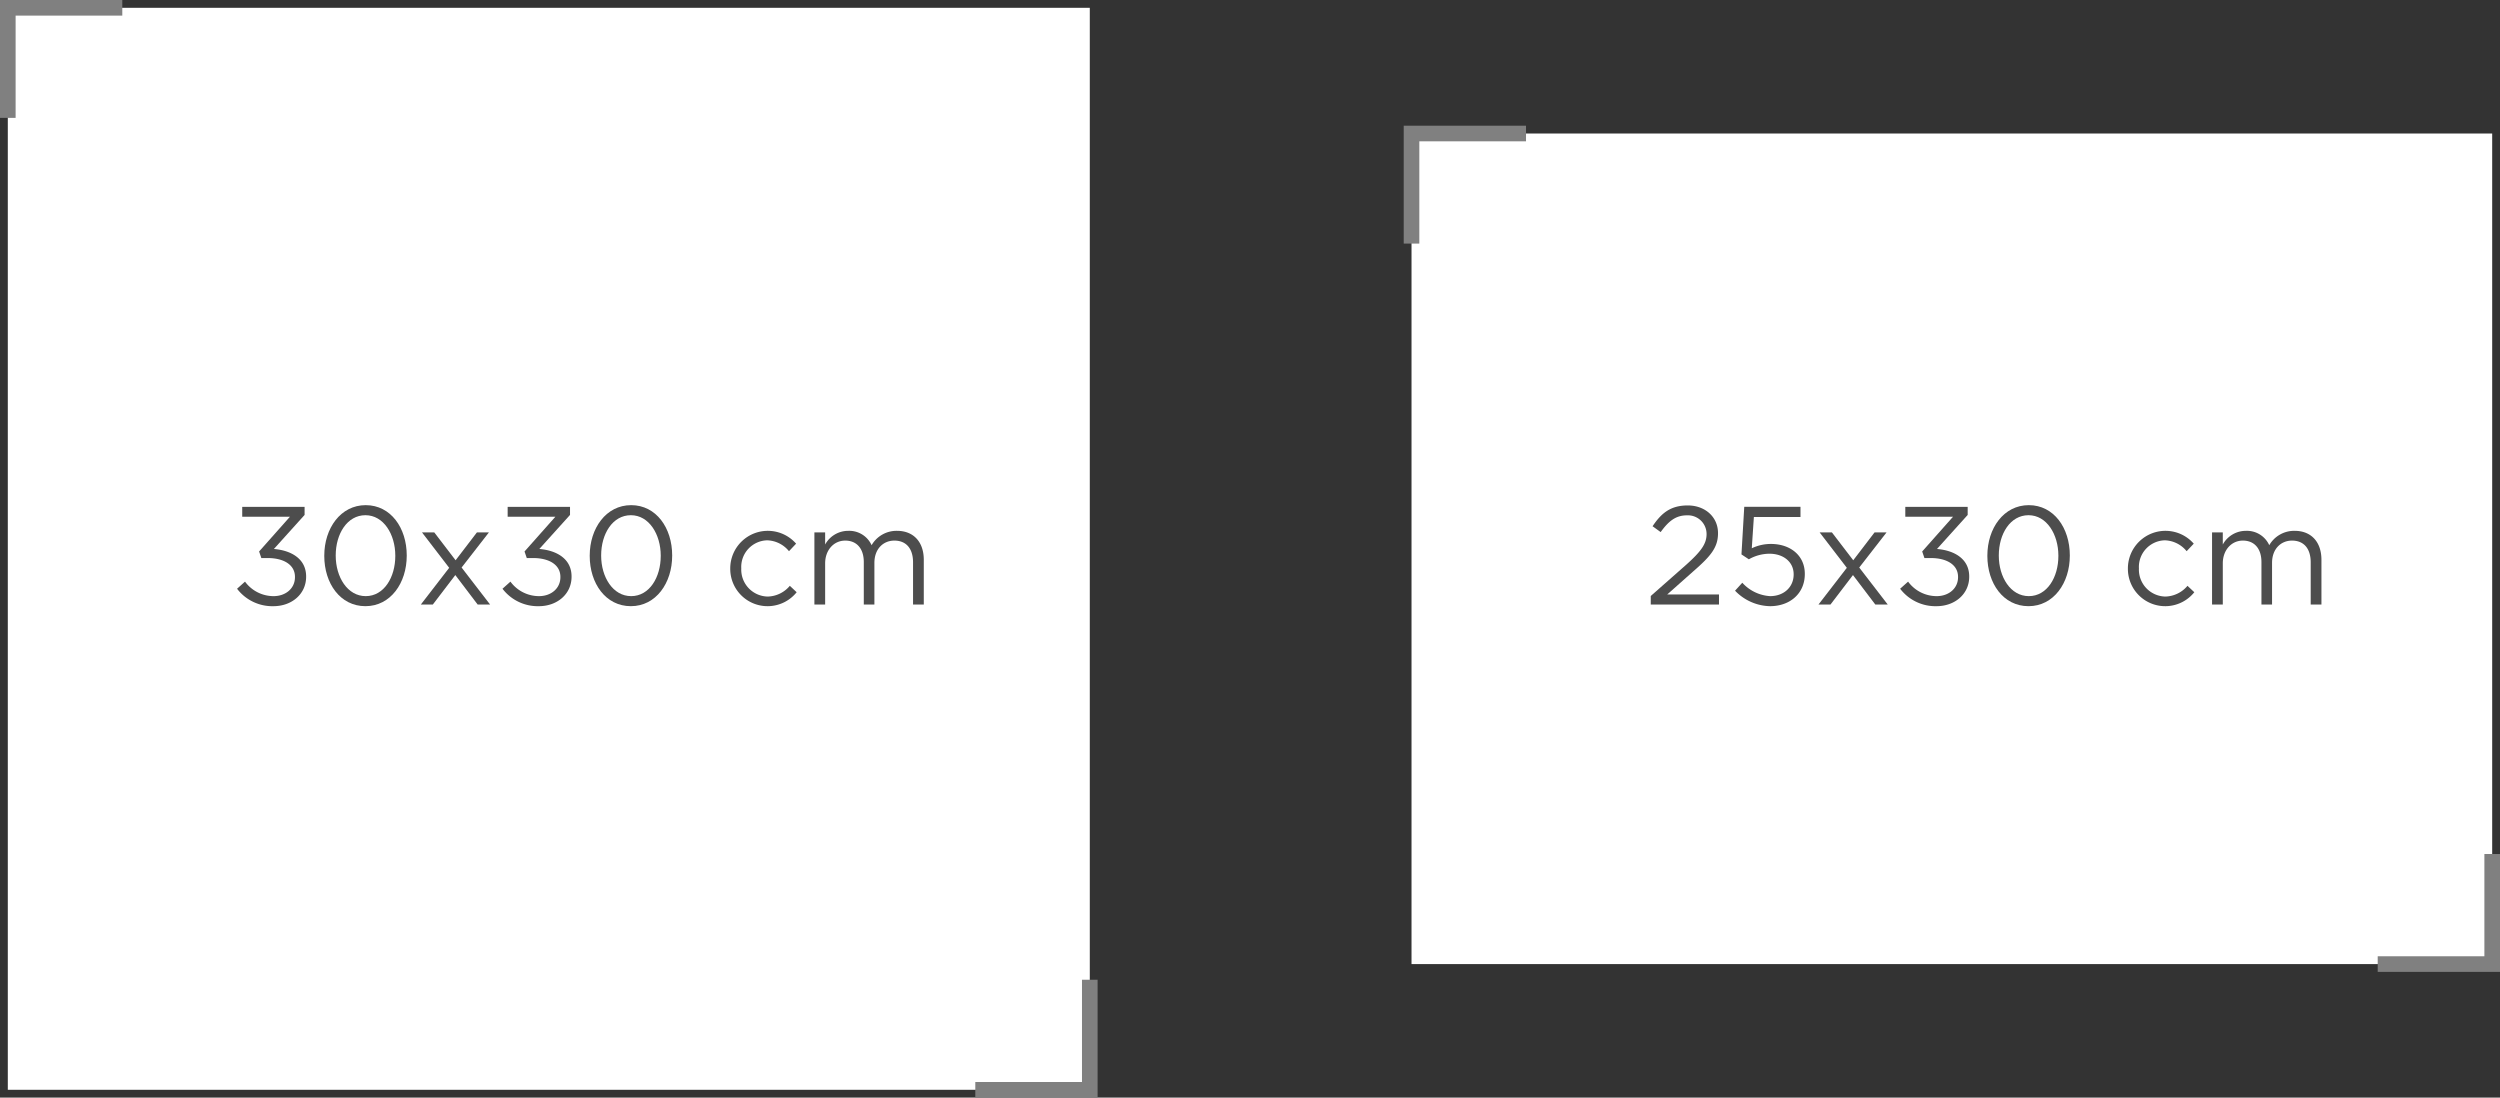 <svg xmlns="http://www.w3.org/2000/svg" viewBox="0 0 480.343 210.89"><rect x="0" y="0" width="480.343" height="210.89" fill="#333333" stroke="none"/><defs><style>.cls-1{fill:#fff;}.cls-2{fill:gray;}.cls-3{fill:#4d4d4d;}</style></defs><g id="Capa_2" data-name="Capa 2"><g id="Capa_1-2" data-name="Capa 1"><rect class="cls-1" x="1.5" y="1.5" width="207.889" height="207.889"/><polygon class="cls-2" points="3 22.648 0 22.648 0 0 23.498 0 23.498 3 3 3 3 22.648"/><polygon class="cls-2" points="210.889 210.89 187.392 210.89 187.392 207.89 207.889 207.89 207.889 188.24 210.889 188.24 210.889 210.89"/><path class="cls-3" d="M45.548,113.119l1.528-1.367A6.807,6.807,0,0,0,52.572,114.54c2.279,0,4.102-1.448,4.102-3.646v-.054c0-2.332-2.171-3.619-5.254-3.619H50.213l-.429-1.26,5.925-6.676H46.54V97.382H58.524v1.555l-5.898,6.542c3.271.268,6.193,1.85,6.193,5.281v.054c0,3.351-2.788,5.656-6.273,5.656A8.521,8.521,0,0,1,45.548,113.119Z"/><path class="cls-3" d="M62.306,106.818v-.054c0-5.254,3.137-9.705,7.962-9.705s7.882,4.397,7.882,9.651v.054c0,5.255-3.11,9.705-7.936,9.705C65.363,116.47,62.306,112.073,62.306,106.818Zm13.646,0v-.054c0-4.102-2.252-7.774-5.737-7.774-3.512,0-5.711,3.593-5.711,7.721v.054c0,4.103,2.252,7.775,5.764,7.775C73.781,114.54,75.952,110.921,75.952,106.818Z"/><path class="cls-3" d="M86.304,109.098l-5.228-6.81H83.435l4.102,5.361,4.102-5.361h2.306L88.69,109.044l5.469,7.104H91.773l-4.29-5.657-4.316,5.657H80.862Z"/><path class="cls-3" d="M96.547,113.119l1.528-1.367a6.807,6.807,0,0,0,5.496,2.788c2.279,0,4.102-1.448,4.102-3.646v-.054c0-2.332-2.171-3.619-5.254-3.619h-1.207l-.429-1.26,5.925-6.676H97.539V97.382h11.984v1.555l-5.898,6.542c3.271.268,6.193,1.85,6.193,5.281v.054c0,3.351-2.788,5.656-6.273,5.656A8.521,8.521,0,0,1,96.547,113.119Z"/><path class="cls-3" d="M113.306,106.818v-.054c0-5.254,3.137-9.705,7.962-9.705s7.882,4.397,7.882,9.651v.054c0,5.255-3.11,9.705-7.936,9.705C116.363,116.47,113.306,112.073,113.306,106.818Zm13.646,0v-.054c0-4.102-2.252-7.774-5.737-7.774-3.512,0-5.711,3.593-5.711,7.721v.054c0,4.103,2.252,7.775,5.764,7.775C124.781,114.54,126.952,110.921,126.952,106.818Z"/><path class="cls-3" d="M140.307,109.285v-.054a7.22,7.22,0,0,1,12.654-4.772l-1.368,1.448a5.594,5.594,0,0,0-4.209-2.091,5.114,5.114,0,0,0-4.959,5.361v.054a5.178,5.178,0,0,0,5.094,5.389,5.719,5.719,0,0,0,4.236-2.064l1.313,1.233a7.17,7.17,0,0,1-12.761-4.504Z"/><path class="cls-3" d="M156.476,102.288h2.064v2.332a5.063,5.063,0,0,1,4.477-2.627,4.709,4.709,0,0,1,4.451,2.761,5.524,5.524,0,0,1,4.879-2.761c3.19,0,5.147,2.145,5.147,5.576v8.579h-2.064v-8.097c0-2.681-1.341-4.183-3.593-4.183-2.091,0-3.833,1.556-3.833,4.29v7.989h-2.038v-8.15c0-2.601-1.367-4.129-3.566-4.129-2.198,0-3.86,1.823-3.86,4.37v7.909h-2.064Z"/><rect class="cls-1" x="271.206" y="25.653" width="207.636" height="159.583"/><polygon class="cls-2" points="272.706 46.802 269.706 46.802 269.706 24.153 293.204 24.153 293.204 27.153 272.706 27.153 272.706 46.802"/><polygon class="cls-2" points="480.343 186.736 456.845 186.736 456.845 183.736 477.343 183.736 477.343 164.087 480.343 164.087 480.343 186.736"/><path class="cls-3" d="M317.172,114.513l6.81-6.005c2.869-2.574,3.914-4.021,3.914-5.898a3.587,3.587,0,0,0-3.78-3.593c-2.145,0-3.539,1.126-5.04,3.218l-1.555-1.126c1.689-2.521,3.458-3.995,6.756-3.995,3.378,0,5.817,2.252,5.817,5.309v.054c0,2.734-1.448,4.424-4.745,7.292l-5.014,4.45H330.282v1.931H317.172Z"/><path class="cls-3" d="M333.367,113.494l1.394-1.528a7.855,7.855,0,0,0,5.335,2.574c2.681,0,4.531-1.77,4.531-4.155v-.054c0-2.333-1.931-3.941-4.665-3.941a8.096,8.096,0,0,0-3.941,1.072l-1.421-.938.536-9.142h10.804v1.957h-8.955l-.402,6.005a8.469,8.469,0,0,1,3.7-.831c3.646,0,6.488,2.172,6.488,5.737v.054c0,3.673-2.788,6.166-6.702,6.166A9.569,9.569,0,0,1,333.367,113.494Z"/><path class="cls-3" d="M354.844,109.098l-5.228-6.81h2.359l4.102,5.361,4.102-5.361h2.306l-5.255,6.756L362.7,116.148h-2.386l-4.29-5.657-4.316,5.657H349.402Z"/><path class="cls-3" d="M365.088,113.119l1.528-1.367a6.807,6.807,0,0,0,5.496,2.788c2.279,0,4.102-1.448,4.102-3.646v-.054c0-2.332-2.171-3.619-5.254-3.619h-1.207l-.429-1.26,5.925-6.676h-9.169V97.382h11.984v1.555l-5.898,6.542c3.271.268,6.193,1.85,6.193,5.281v.054c0,3.351-2.788,5.656-6.273,5.656A8.521,8.521,0,0,1,365.088,113.119Z"/><path class="cls-3" d="M381.846,106.818v-.054c0-5.254,3.137-9.705,7.962-9.705s7.882,4.397,7.882,9.651v.054c0,5.255-3.11,9.705-7.936,9.705C384.903,116.47,381.846,112.073,381.846,106.818Zm13.646,0v-.054c0-4.102-2.252-7.774-5.737-7.774-3.512,0-5.71,3.593-5.71,7.721v.054c0,4.103,2.252,7.775,5.764,7.775C393.321,114.54,395.492,110.921,395.492,106.818Z"/><path class="cls-3" d="M408.848,109.285v-.054a7.22,7.22,0,0,1,12.654-4.772l-1.368,1.448a5.594,5.594,0,0,0-4.209-2.091,5.114,5.114,0,0,0-4.959,5.361v.054a5.178,5.178,0,0,0,5.094,5.389,5.719,5.719,0,0,0,4.236-2.064l1.313,1.233a7.17,7.17,0,0,1-12.761-4.504Z"/><path class="cls-3" d="M425.017,102.288h2.064v2.332a5.063,5.063,0,0,1,4.477-2.627,4.709,4.709,0,0,1,4.451,2.761,5.524,5.524,0,0,1,4.879-2.761c3.19,0,5.147,2.145,5.147,5.576v8.579h-2.064v-8.097c0-2.681-1.341-4.183-3.593-4.183-2.091,0-3.833,1.556-3.833,4.29v7.989h-2.038v-8.15c0-2.601-1.367-4.129-3.566-4.129-2.198,0-3.86,1.823-3.86,4.37v7.909h-2.064Z"/></g></g></svg>